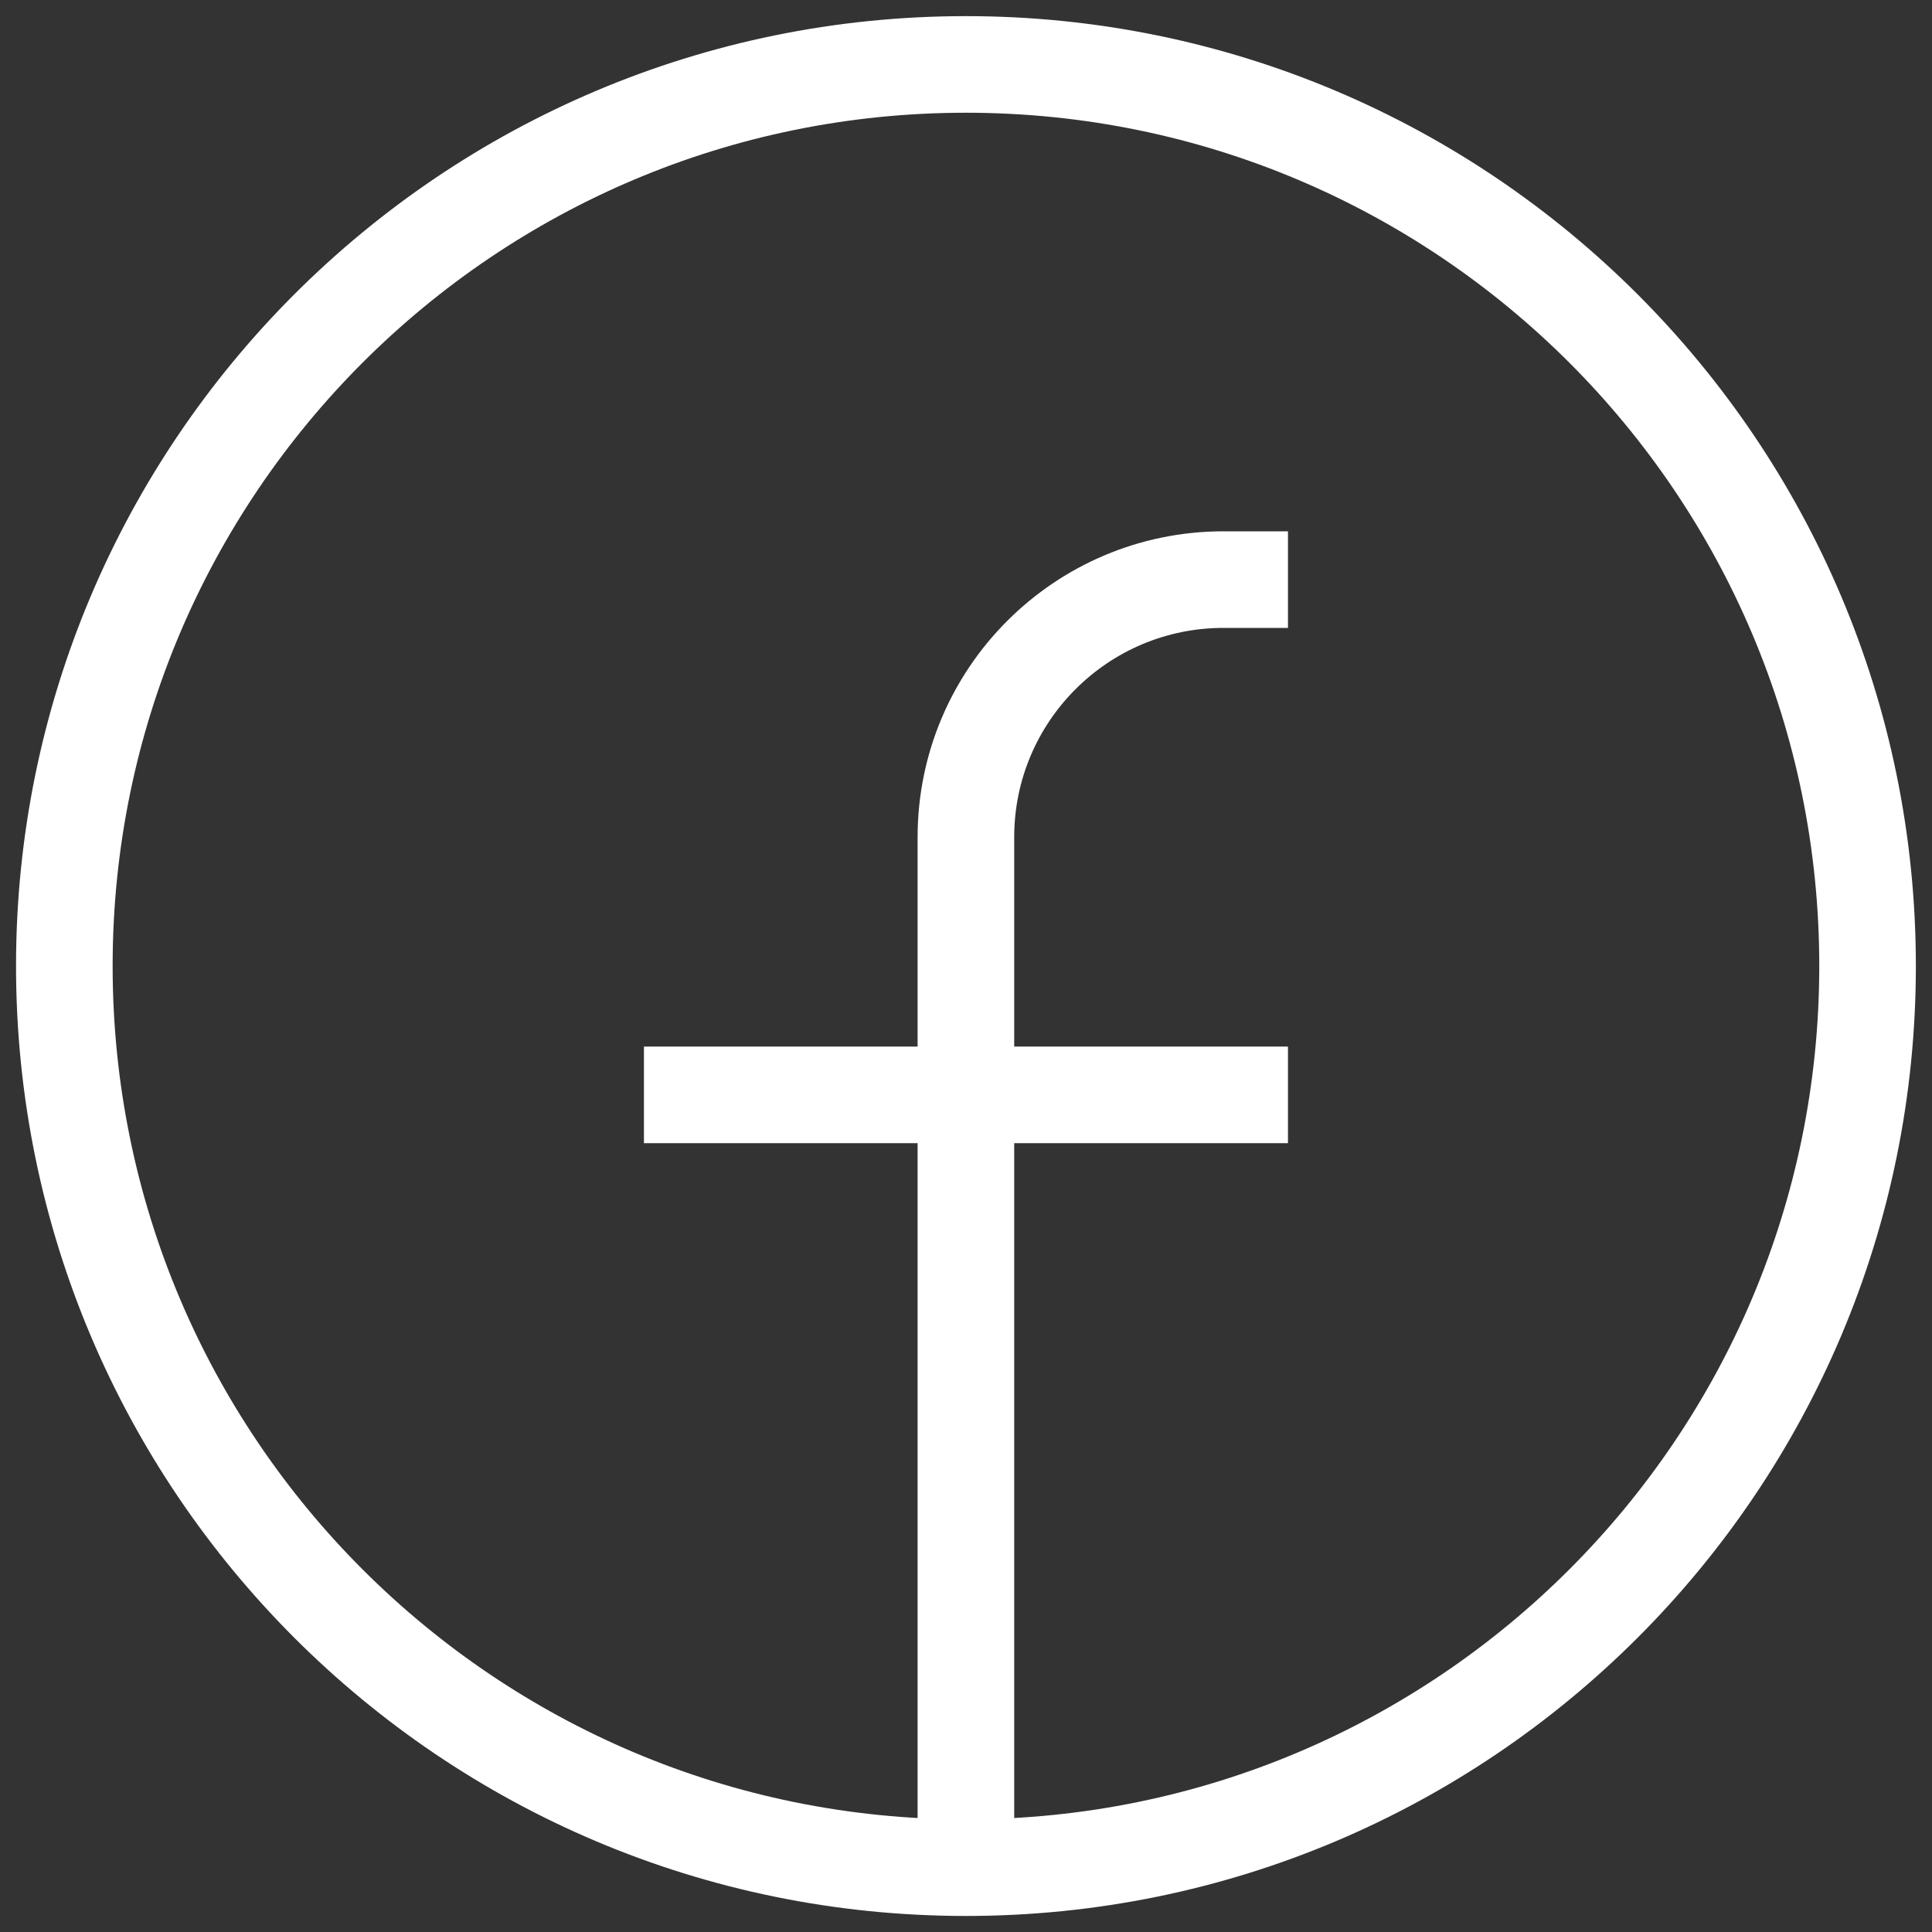 <svg width="20" height="20" viewBox="0 0 20 20" fill="none" xmlns="http://www.w3.org/2000/svg">
<rect x="0" y="0" width="20" height="20" fill="#333333" stroke="none"/>
<path d="M9.999 19.334C4.845 19.334 0.666 15.155 0.666 10C0.666 4.846 4.845 0.667 9.999 0.667C15.154 0.667 19.333 4.846 19.333 10C19.333 15.155 15.154 19.334 9.999 19.334ZM9.999 19.334V8.667C9.999 7.194 11.193 6 12.666 6H13.333M6.666 11.334H13.333" stroke="white"/>
</svg>
